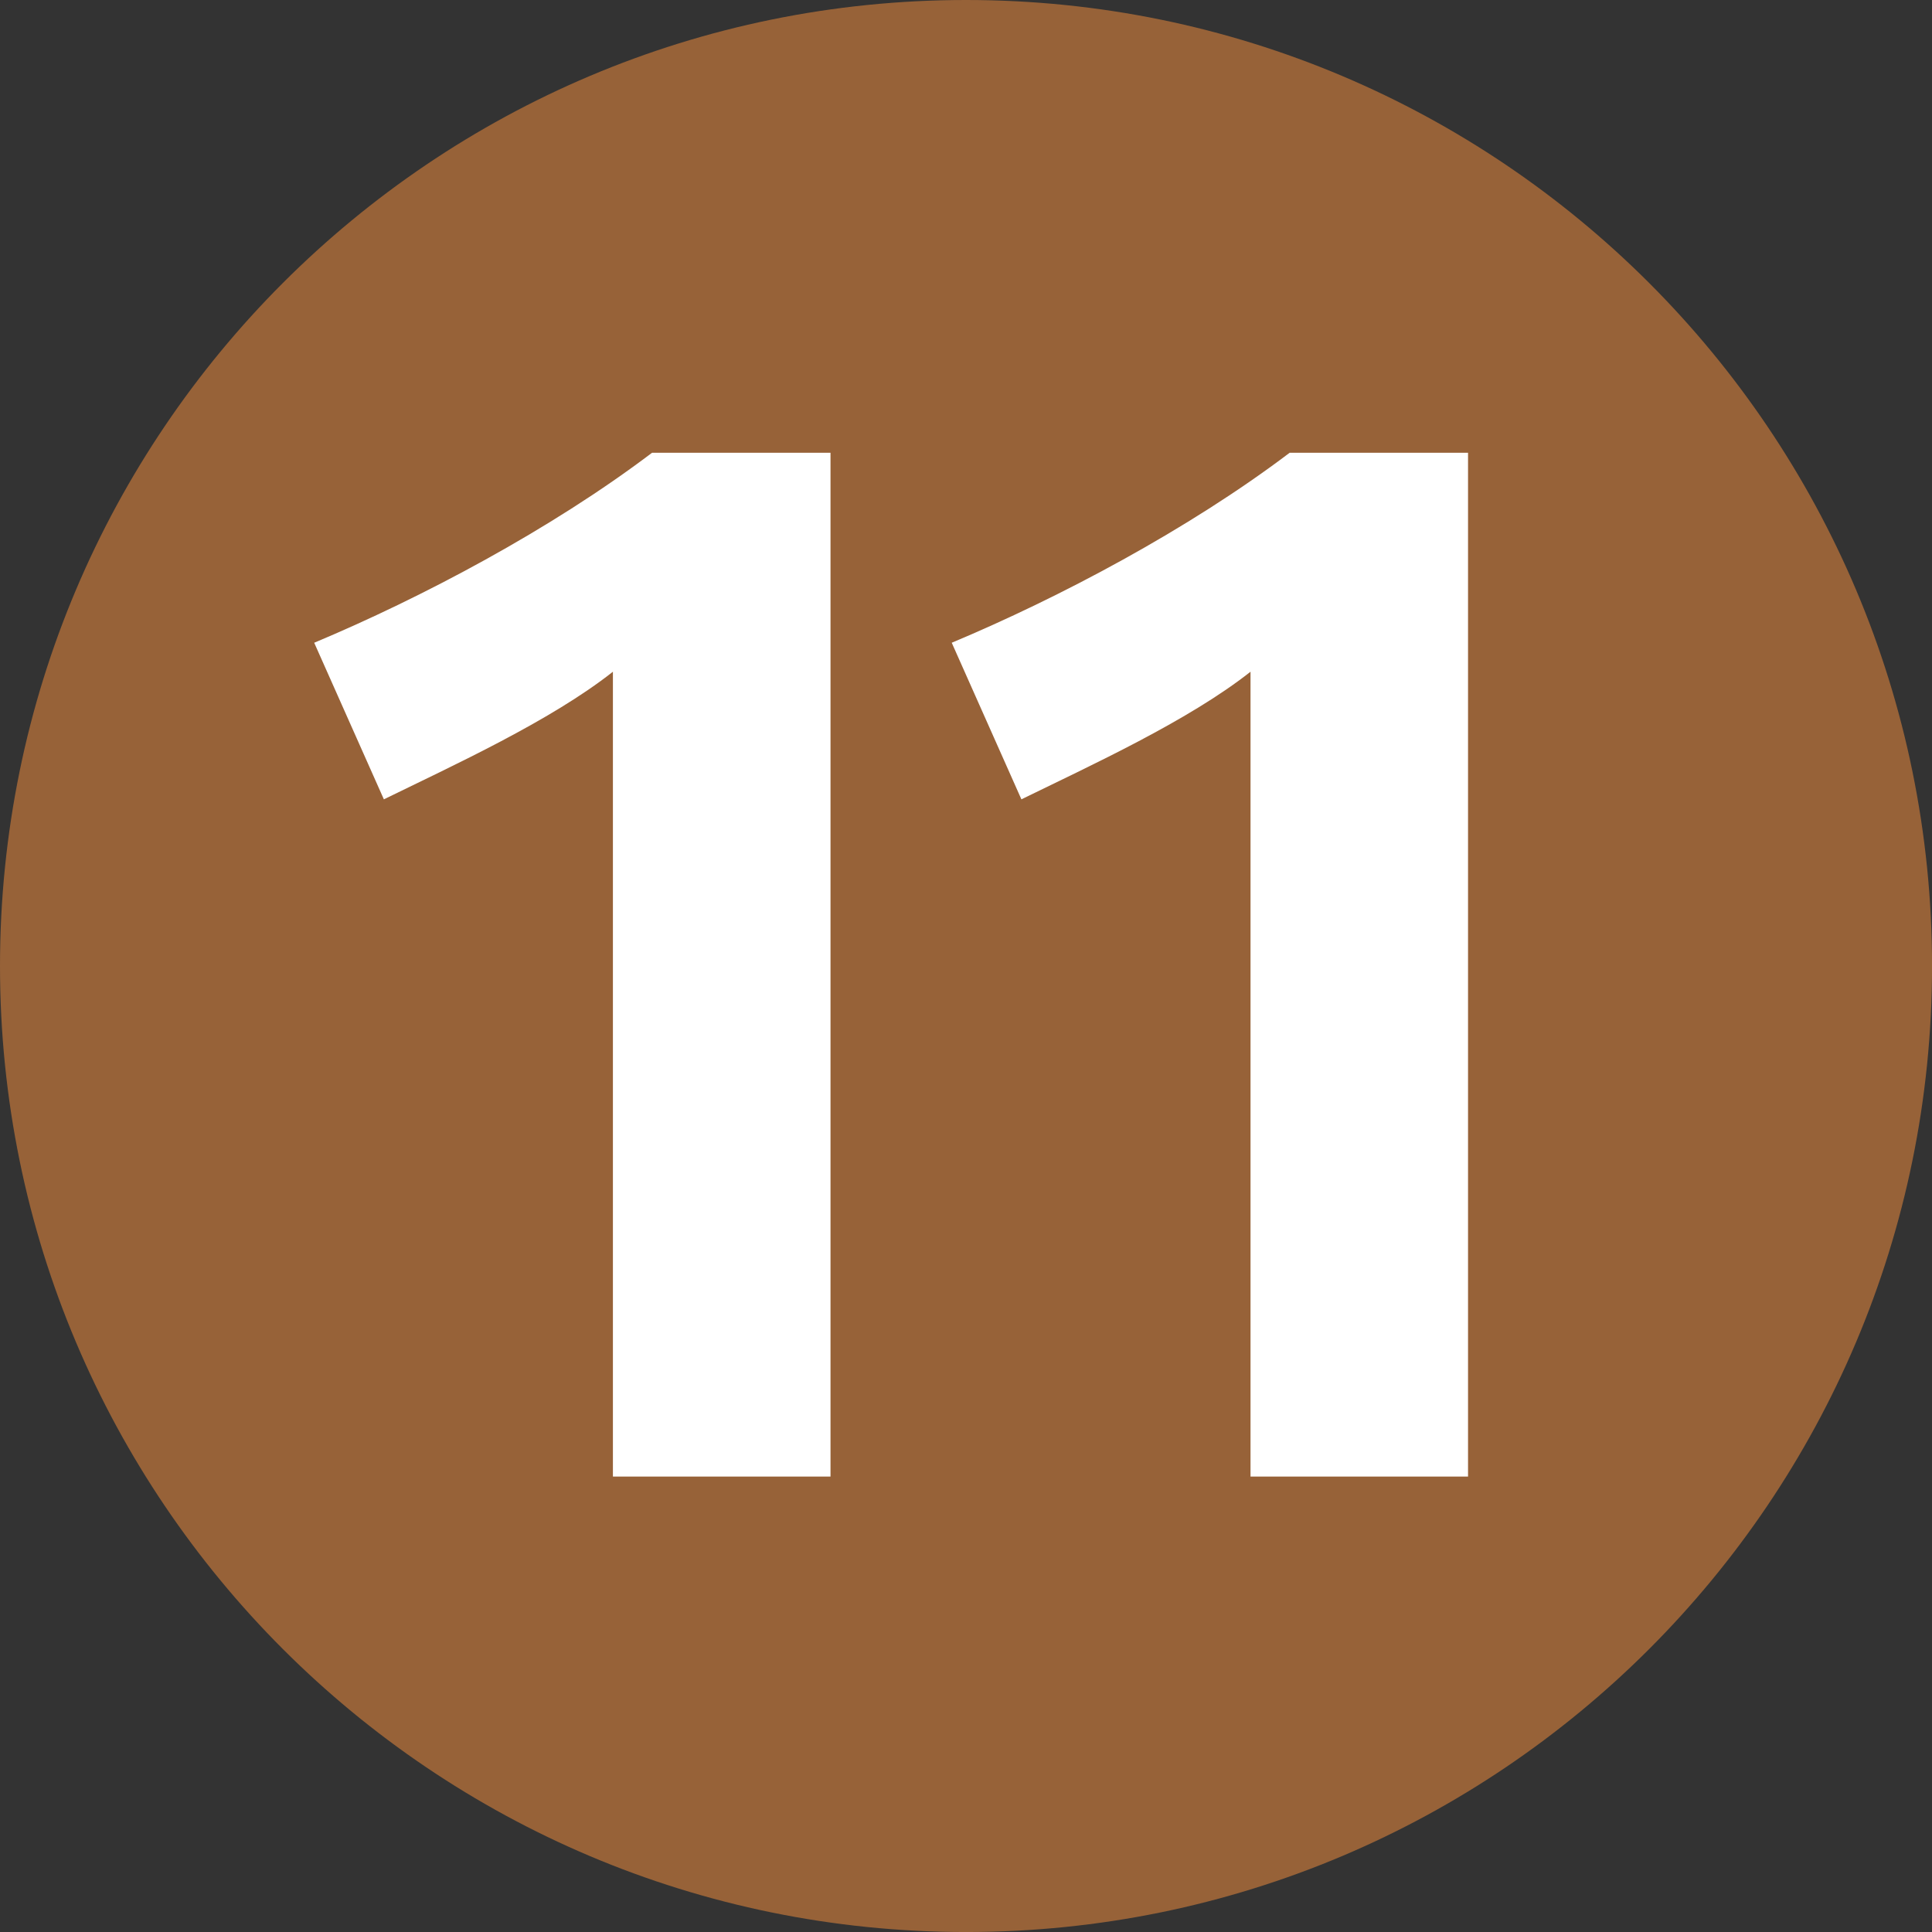 <?xml version="1.0" encoding="iso-8859-1"?>
<!-- Generator: Adobe Illustrator 16.0.0, SVG Export Plug-In . SVG Version: 6.00 Build 0)  -->
<!DOCTYPE svg PUBLIC "-//W3C//DTD SVG 1.1//EN" "http://www.w3.org/Graphics/SVG/1.1/DTD/svg11.dtd">
<svg version="1.1" id="Calque_1" xmlns="http://www.w3.org/2000/svg" xmlns:xlink="http://www.w3.org/1999/xlink" x="0px" y="0px"
	 width="283.46px" height="283.46px" viewBox="0 0 283.46 283.46" style="enable-background:new 0 0 283.46 283.46;"
	 xml:space="preserve">
<rect x="0" y="0" width="283.46" height="283.46" fill="#333333" stroke="none"/>
<g>
	<defs>
		<rect id="SVGID_1_" width="283.46" height="283.46"/>
	</defs>
	<clipPath id="SVGID_2_">
		<use xlink:href="#SVGID_1_"  style="overflow:visible;"/>
	</clipPath>
	<path style="clip-path:url(#SVGID_2_);fill:#976238;" d="M0,141.732C0,63.449,63.45,0,141.732,0
		c78.283,0,141.733,63.449,141.733,141.732c0,78.282-63.45,141.731-141.733,141.731C63.45,283.464,0,220.015,0,141.732"/>
	<path style="clip-path:url(#SVGID_2_);fill:#FFFFFF;" d="M121.851,216.642V66.429H95.667
		C80.774,77.701,61.851,87.702,46.099,94.303l10.222,22.974c9.991-4.891,24.453-11.492,33.605-18.723v118.088H121.851z"/>
	<path style="clip-path:url(#SVGID_2_);fill:#FFFFFF;" d="M215.389,216.642V66.429h-26.174
		c-14.893,11.272-33.825,21.273-49.578,27.874l10.222,22.974c9.991-4.891,24.464-11.492,33.615-18.723v118.088H215.389z"/>
</g>
</svg>